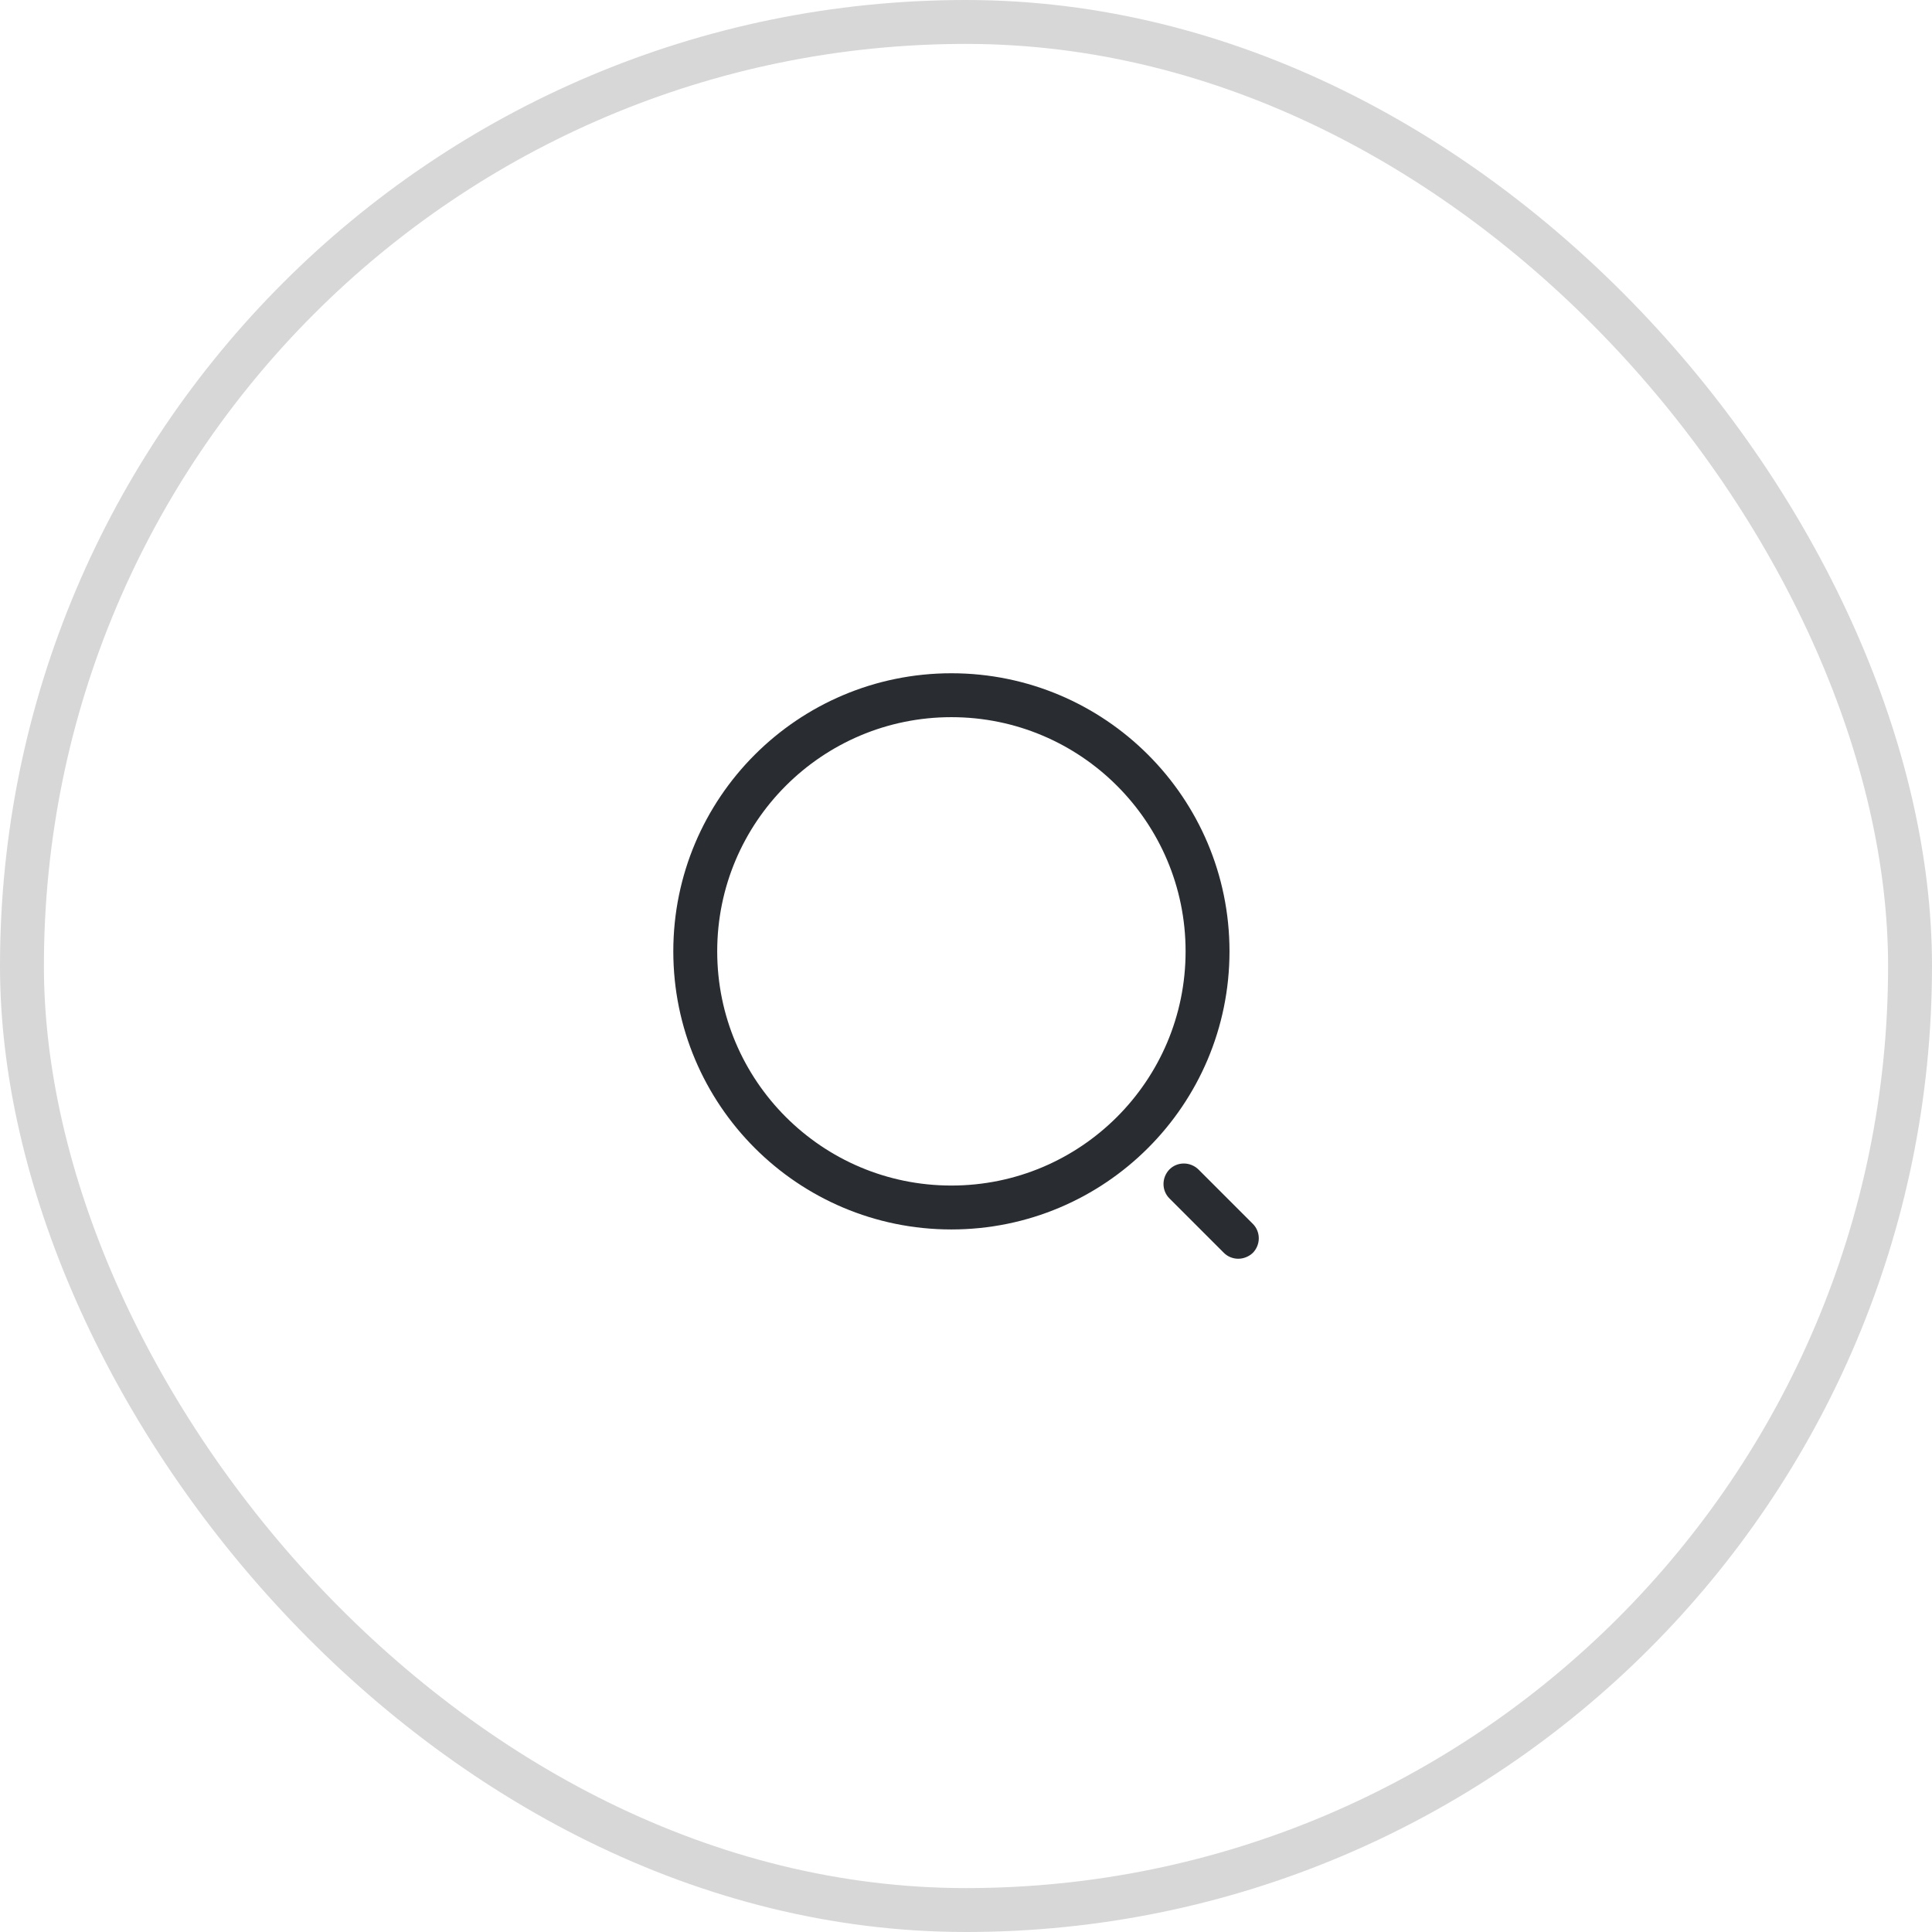 <?xml version="1.0" encoding="UTF-8"?> <svg xmlns="http://www.w3.org/2000/svg" width="44" height="44" viewBox="0 0 44 44" fill="none"><rect x="0.5" y="0.5" width="43" height="43" rx="21.5" stroke="#3B3B3B" stroke-opacity="0.2"></rect><path d="M21.667 15.833C24.889 15.833 27.501 18.445 27.501 21.666C27.501 24.888 24.889 27.5 21.667 27.5C18.445 27.5 15.834 24.888 15.834 21.666C15.834 18.445 18.446 15.834 21.667 15.833Z" stroke="#292D32"></path><path d="M28.2 28.667C28.08 28.667 27.96 28.62 27.873 28.533L26.633 27.293C26.453 27.113 26.453 26.82 26.633 26.633C26.813 26.453 27.106 26.453 27.293 26.633L28.533 27.873C28.713 28.053 28.713 28.347 28.533 28.533C28.44 28.62 28.32 28.667 28.2 28.667Z" fill="#292D32"></path></svg> 